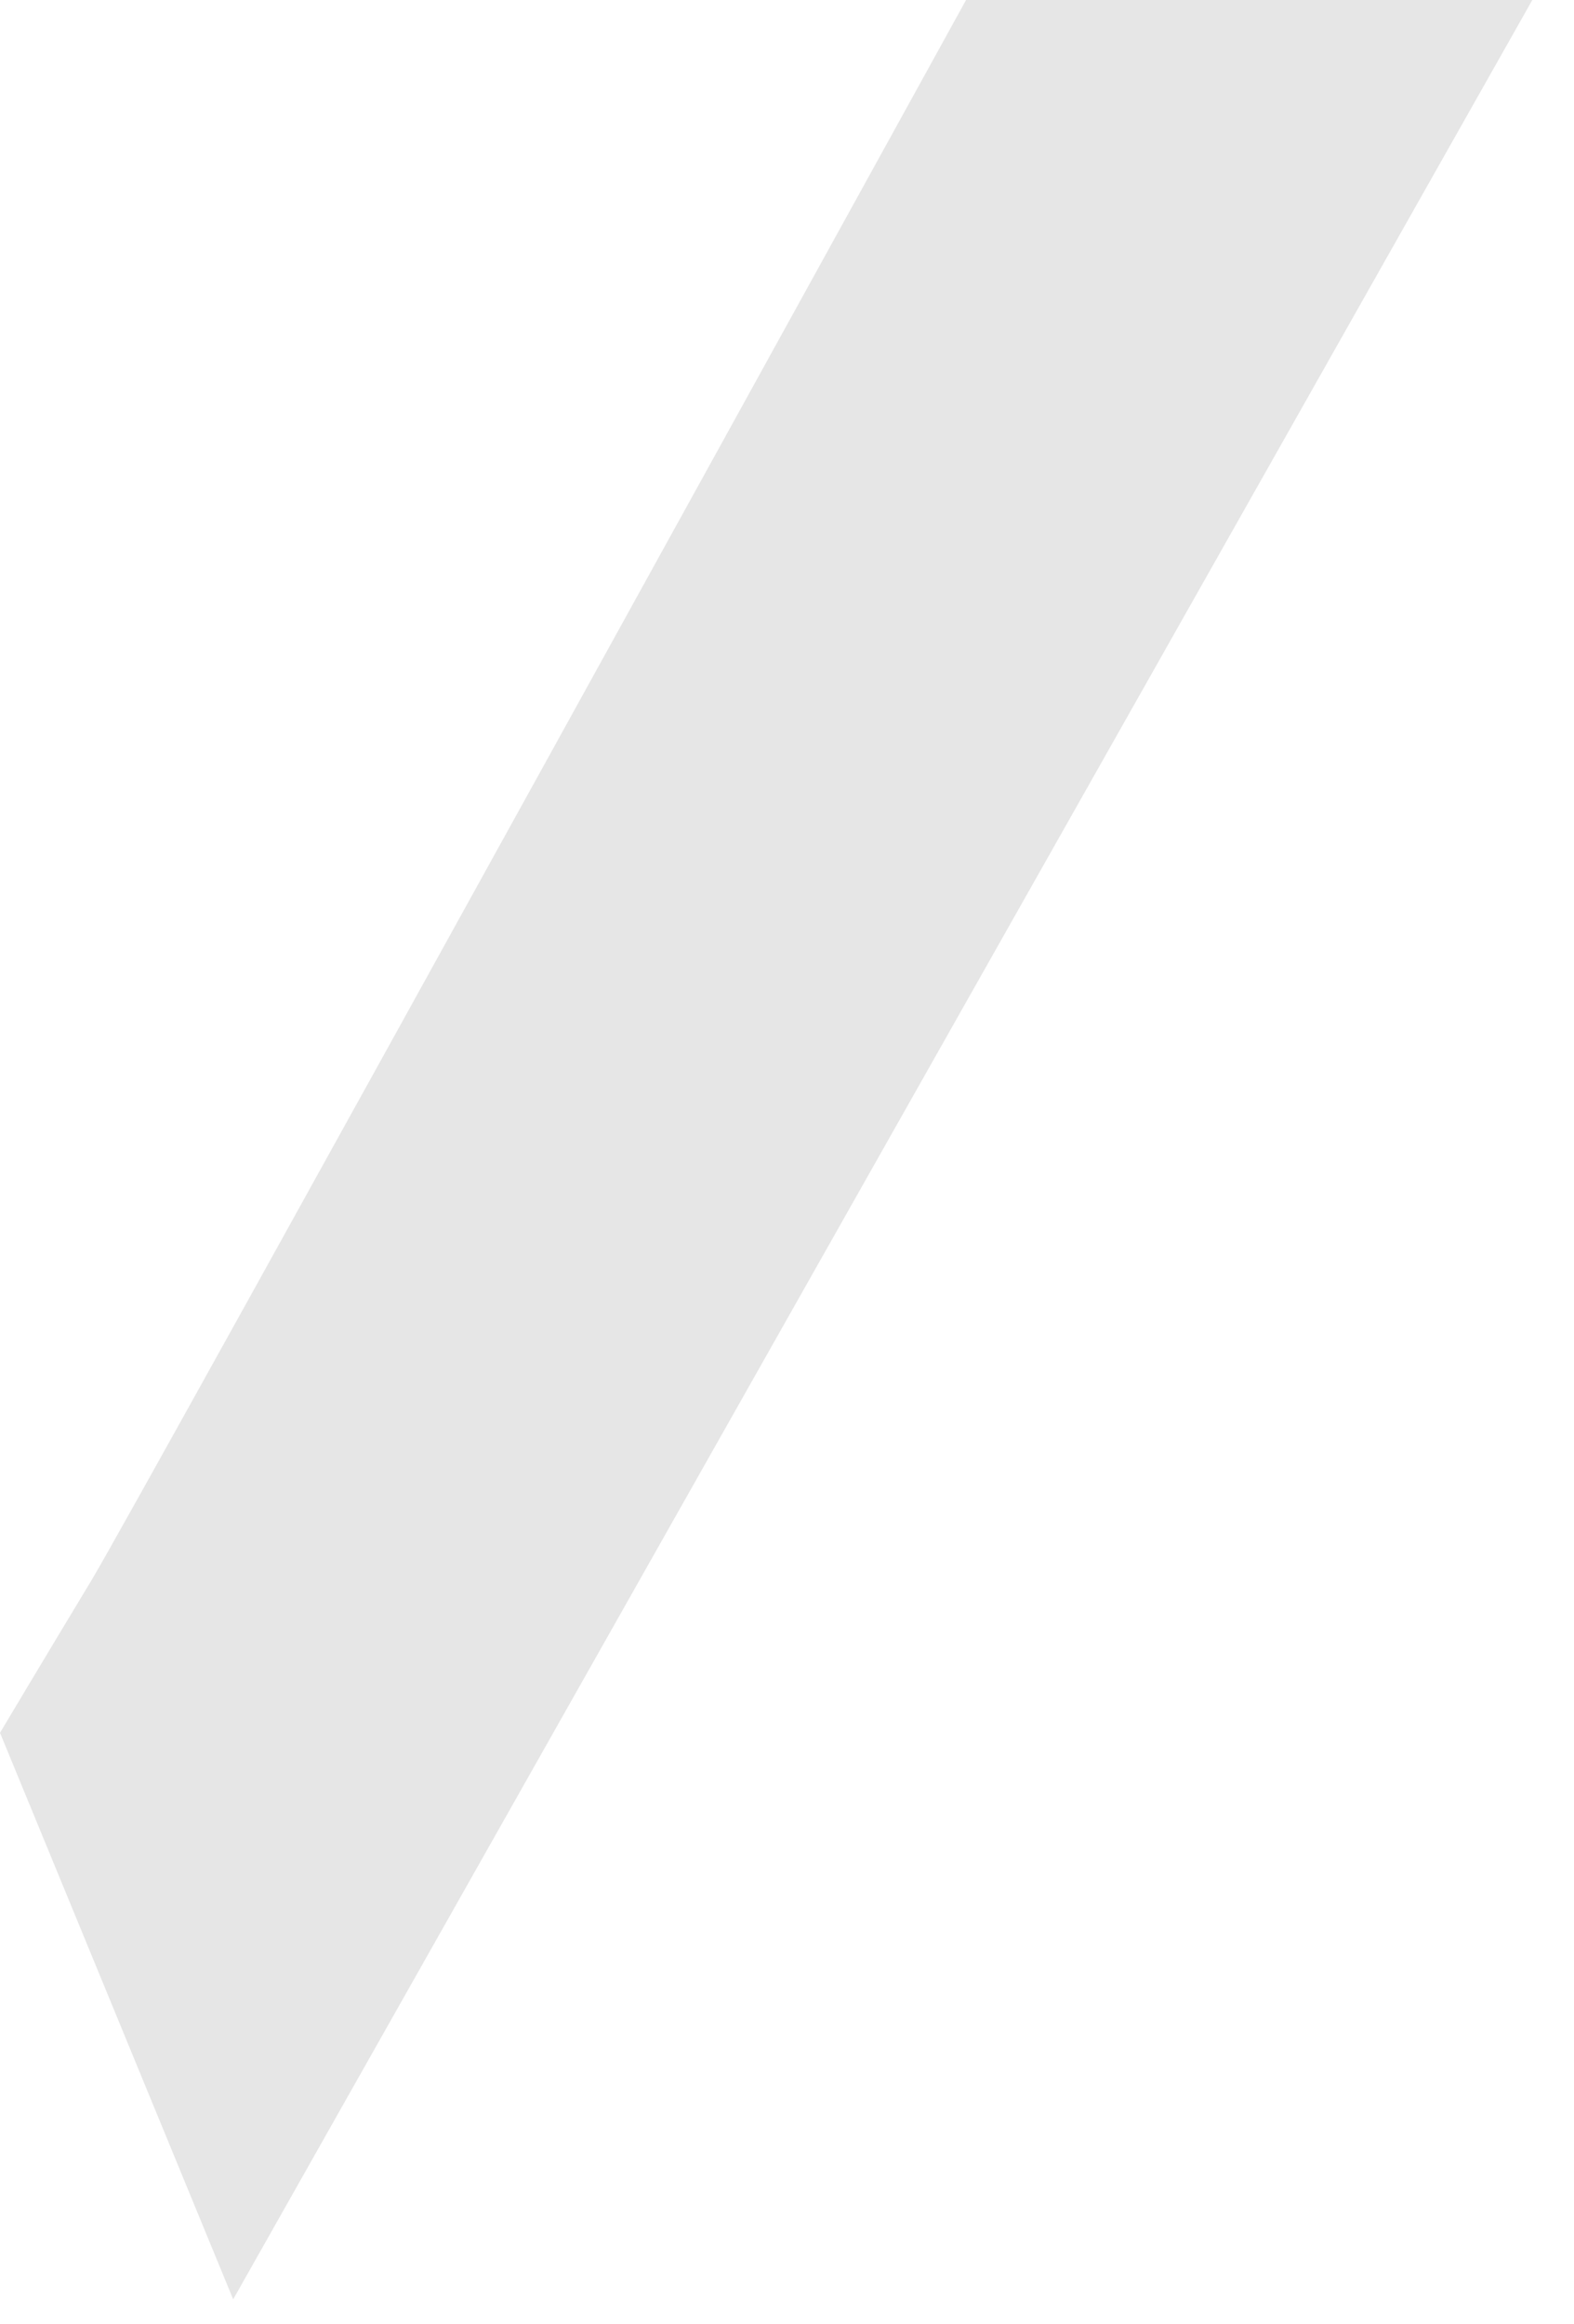 <?xml version="1.0" encoding="utf-8"?>
<svg xmlns="http://www.w3.org/2000/svg" fill="none" height="100%" overflow="visible" preserveAspectRatio="none" style="display: block;" viewBox="0 0 21 31" width="100%">
<path d="M20.444 0H12.889C12.889 0 1.806 20.108 1.223 21.073C0.64 22.038 0 23.111 0 23.111L3.111 30.667L20.444 0Z" fill="black" fill-opacity="0.1" id="shadow"/>
</svg>